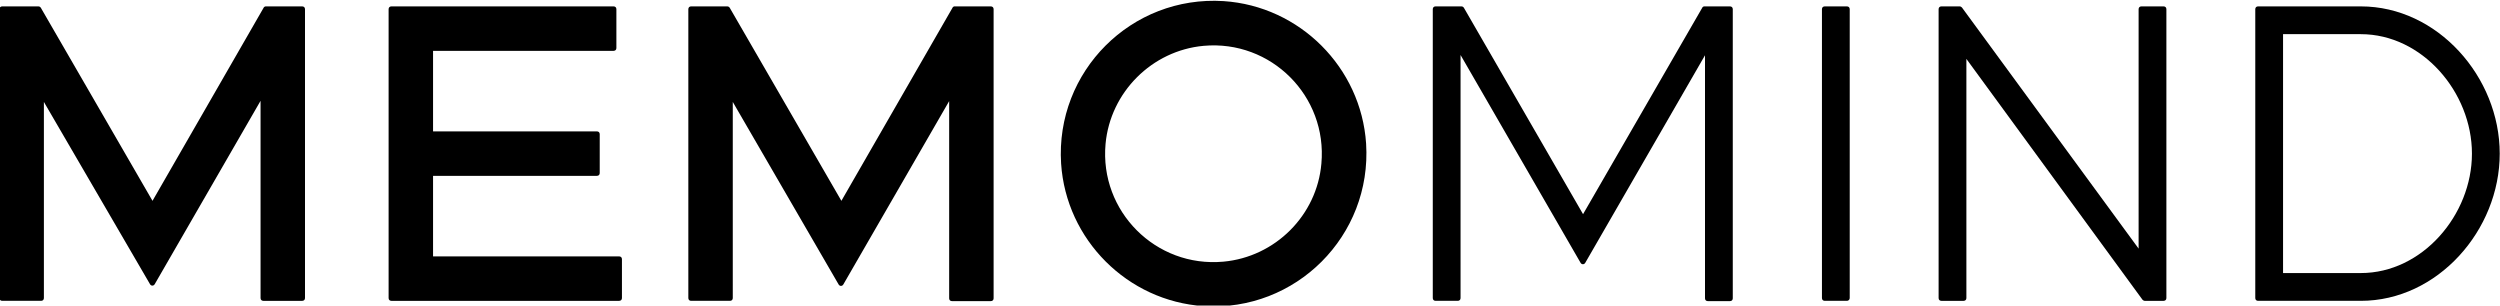 <svg xml:space="preserve" style="enable-background:new 0 0 900 110;" viewBox="0 0 900 110" y="0px" x="0px" xmlns:xlink="http://www.w3.org/1999/xlink" xmlns="http://www.w3.org/2000/svg" id="图层_1" version="1.0">
<g>
	<path d="M440.5,0.4c-33.2-2.1-60.6,25.3-58.5,58.5c1.8,27.4,23.9,49.5,51.3,51.3c33.2,2.1,60.6-25.3,58.5-58.5
		C490,24.3,467.9,2.2,440.5,0.4z M440.4,94.2c-24.3,2.2-44.6-18.1-42.4-42.4c1.7-18.6,16.7-33.6,35.3-35.3
		c24.3-2.2,44.6,18.1,42.4,42.4C474.1,77.5,459.1,92.5,440.4,94.2z"></path>
	<path d="M94.9,2.8l-40,69.5L14.7,2.8c-0.2-0.3-0.5-0.5-0.9-0.5h-13c-0.6,0-1,0.4-1,1v104c0,0.6,0.4,1,1,1h14c0.6,0,1-0.4,1-1V36.7
		L54,102.3c0.4,0.7,1.3,0.7,1.7,0l38.1-66v71c0,0.6,0.4,1,1,1h14c0.6,0,1-0.4,1-1V3.3c0-0.6-0.4-1-1-1H95.7
		C95.4,2.3,95,2.5,94.9,2.8z"></path>
	<path d="M342.9,2.8l-40,69.5L262.7,2.8c-0.2-0.3-0.5-0.5-0.9-0.5h-13c-0.6,0-1,0.4-1,1v104c0,0.6,0.4,1,1,1h14c0.6,0,1-0.4,1-1
		V36.7l38.1,65.7c0.4,0.7,1.3,0.7,1.7,0l38.1-66v71c0,0.6,0.4,1,1,1h14c0.6,0,1-0.4,1-1V3.3c0-0.6-0.4-1-1-1h-13.2
		C343.4,2.3,343,2.5,342.9,2.8z"></path>
	<path d="M155.9,92.3v-29h59c0.6,0,1-0.4,1-1v-14c0-0.6-0.4-1-1-1h-59v-29h65c0.6,0,1-0.4,1-1v-14c0-0.6-0.4-1-1-1h-80
		c-0.6,0-1,0.4-1,1v104c0,0.6,0.4,1,1,1h82c0.6,0,1-0.4,1-1v-14c0-0.6-0.4-1-1-1H155.9z"></path>
	<path d="M664.9,108.3h-8c-0.6,0-1-0.4-1-1V3.3c0-0.6,0.4-1,1-1h8c0.6,0,1,0.4,1,1v104C665.9,107.9,665.4,108.3,664.9,108.3z"></path>
	<path d="M769.9,89.5V3.3c0-0.6,0.4-1,1-1h8c0.6,0,1,0.4,1,1v104c0,0.6-0.4,1-1,1h-6.8c-0.3,0-0.6-0.2-0.8-0.4l-63.4-86.7v86.1
		c0,0.6-0.4,1-1,1h-8c-0.6,0-1-0.4-1-1V3.3c0-0.6,0.4-1,1-1h6.6c0.3,0,0.6,0.2,0.8,0.4L769.9,89.5z"></path>
	<path d="M849.9,108.3h-37c-0.6,0-1-0.4-1-1V3.3c0-0.6,0.4-1,1-1h37c27.6,0,50,25.4,50,53S877.5,108.3,849.9,108.3z M821.9,98.3h28
		c22.1,0,40-20.9,40-43s-17.9-43-40-43h-28V98.3z"></path>
	<path d="M612.8,2.8l-42.9,74.3L527,2.8c-0.2-0.3-0.5-0.5-0.9-0.5h-9.3c-0.6,0-1,0.4-1,1v104c0,0.6,0.4,1,1,1h8c0.6,0,1-0.4,1-1
		V19.8L569,94.6c0.4,0.7,1.3,0.7,1.7,0l43.1-74.7v87.5c0,0.6,0.4,1,1,1h8c0.6,0,1-0.4,1-1V3.3c0-0.6-0.4-1-1-1h-9.3
		C613.3,2.3,612.9,2.5,612.8,2.8z"></path>
</g>
</svg>
